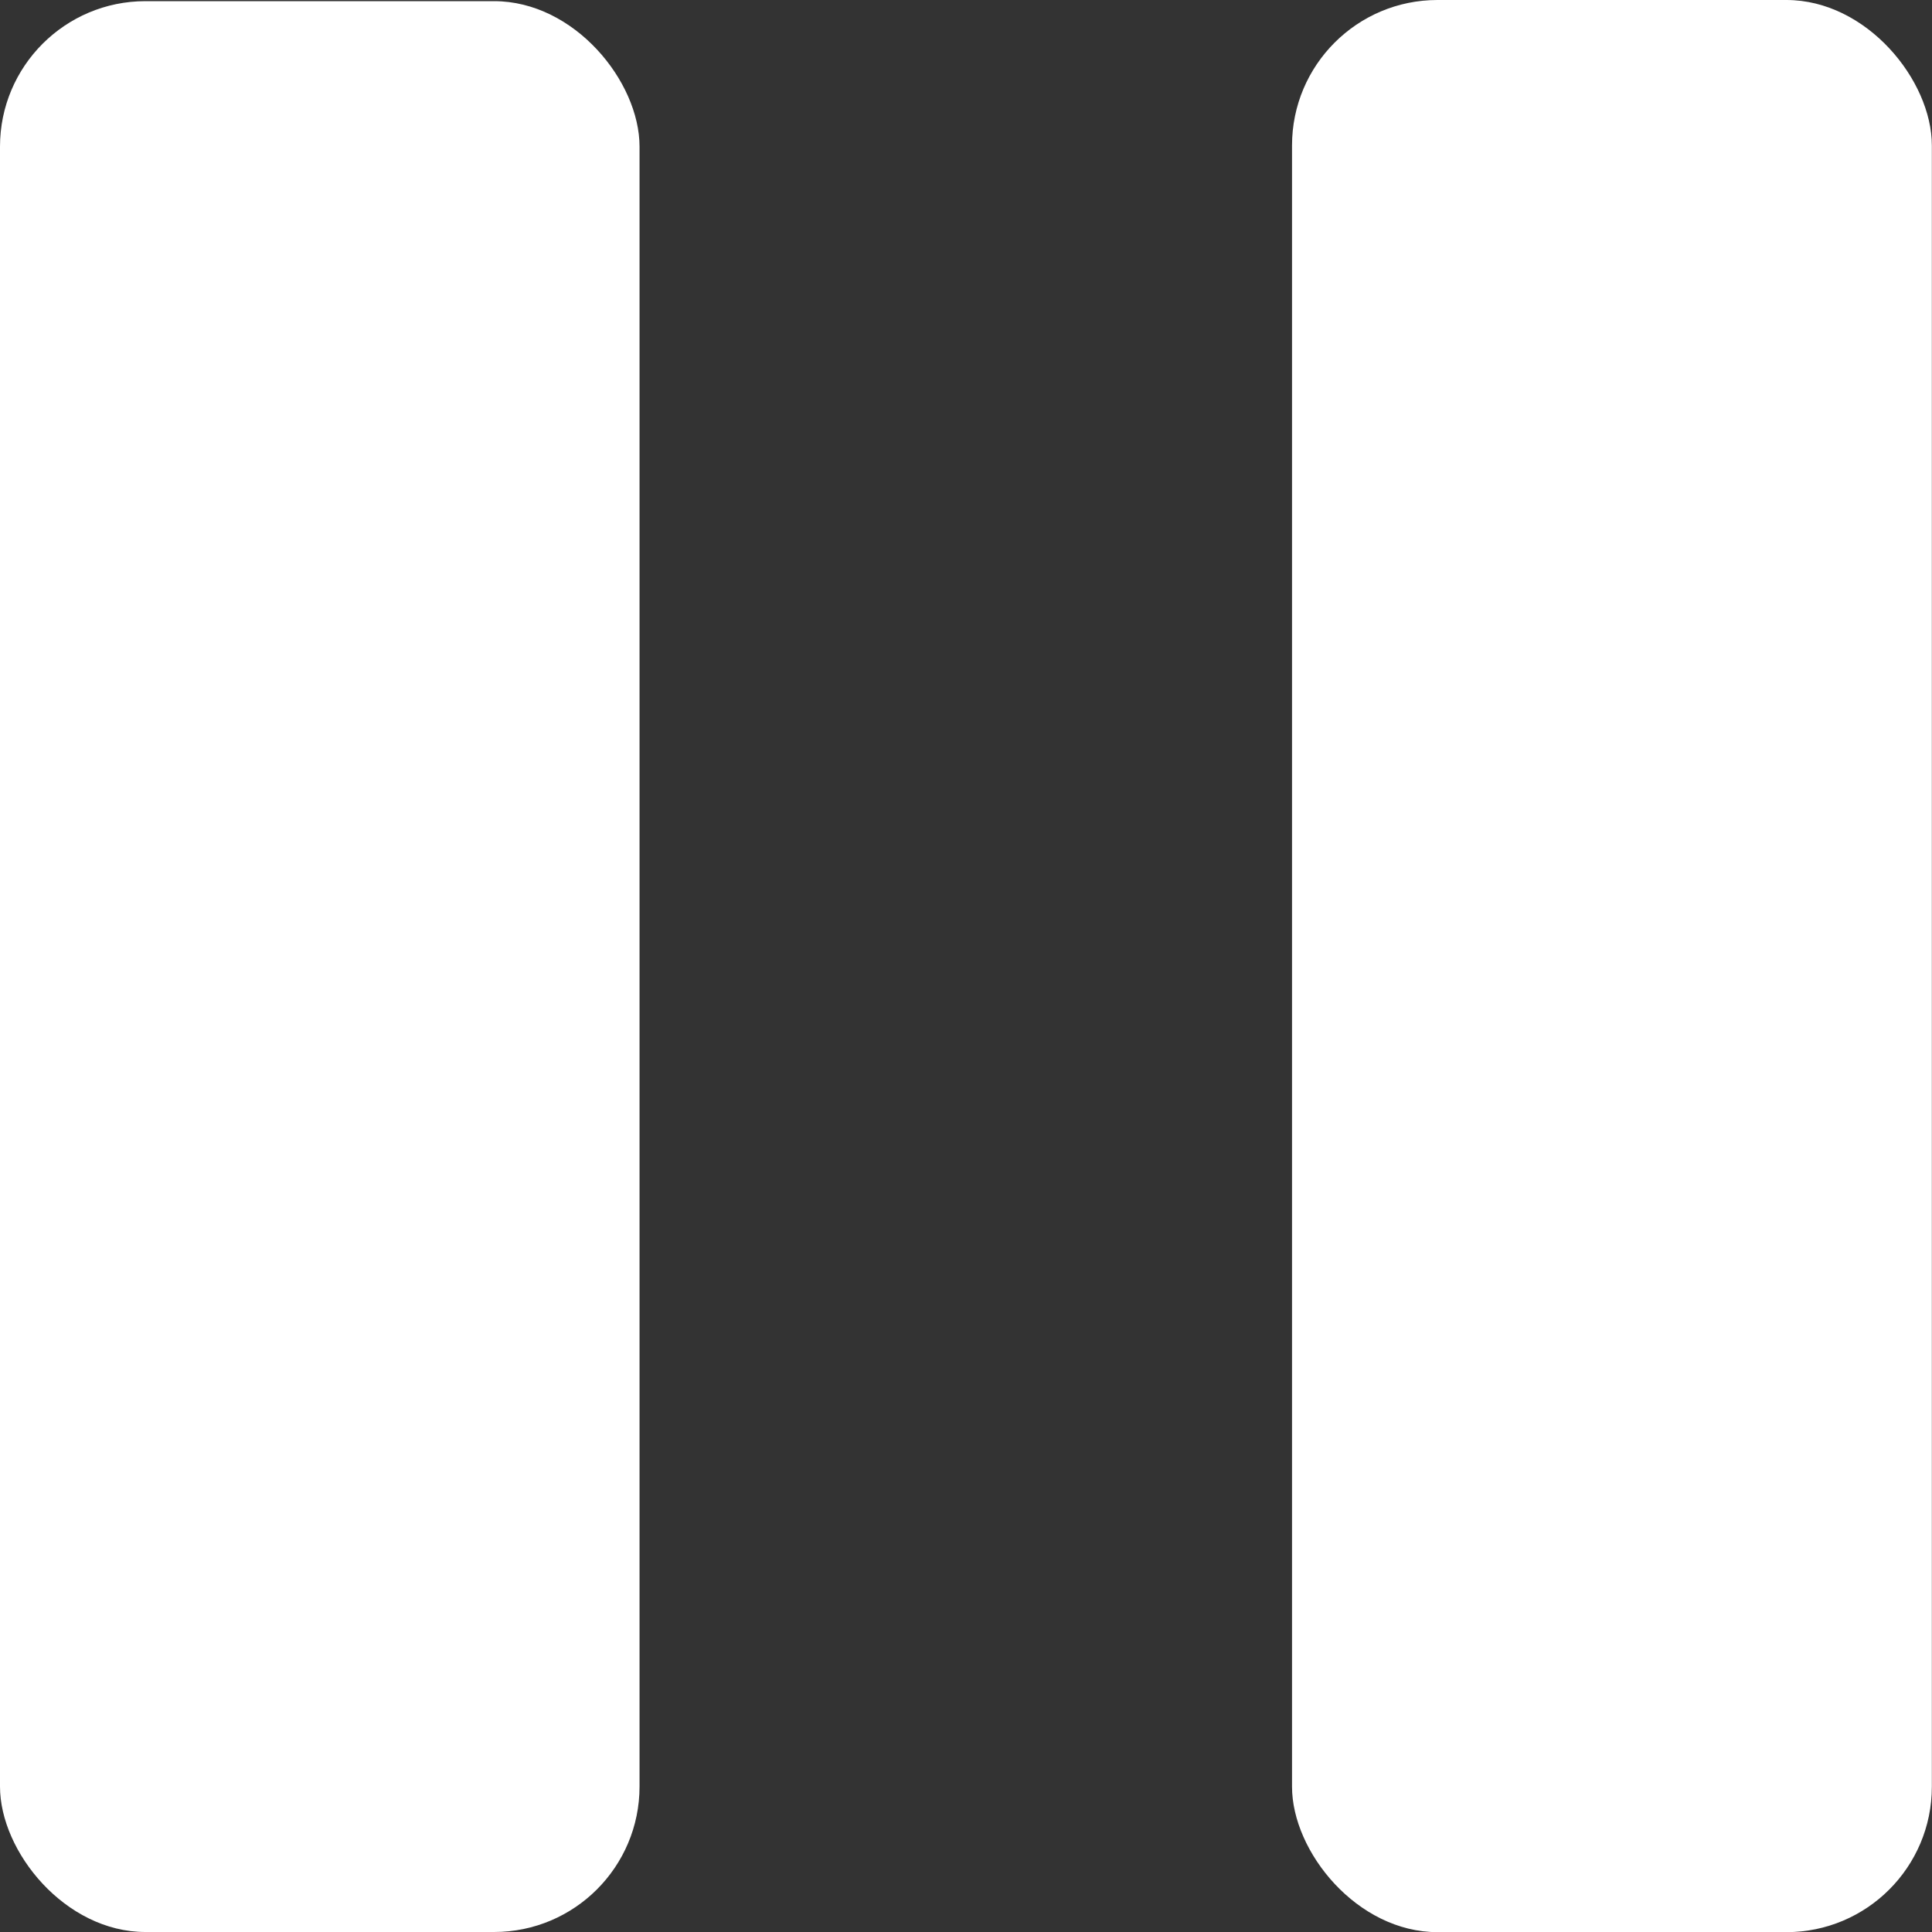 <svg xmlns="http://www.w3.org/2000/svg" width="13.283" height="13.284" viewBox="0 0 13.283 13.284"><rect x="0" y="0" width="13.283" height="13.284" fill="#333333" stroke="none"/><g fill="#fff"><rect width="4.397" height="13.275" rx="1" transform="translate(0 .008)"/><rect width="4.399" height="13.284" rx="1" transform="translate(8.883)"/></g></svg>